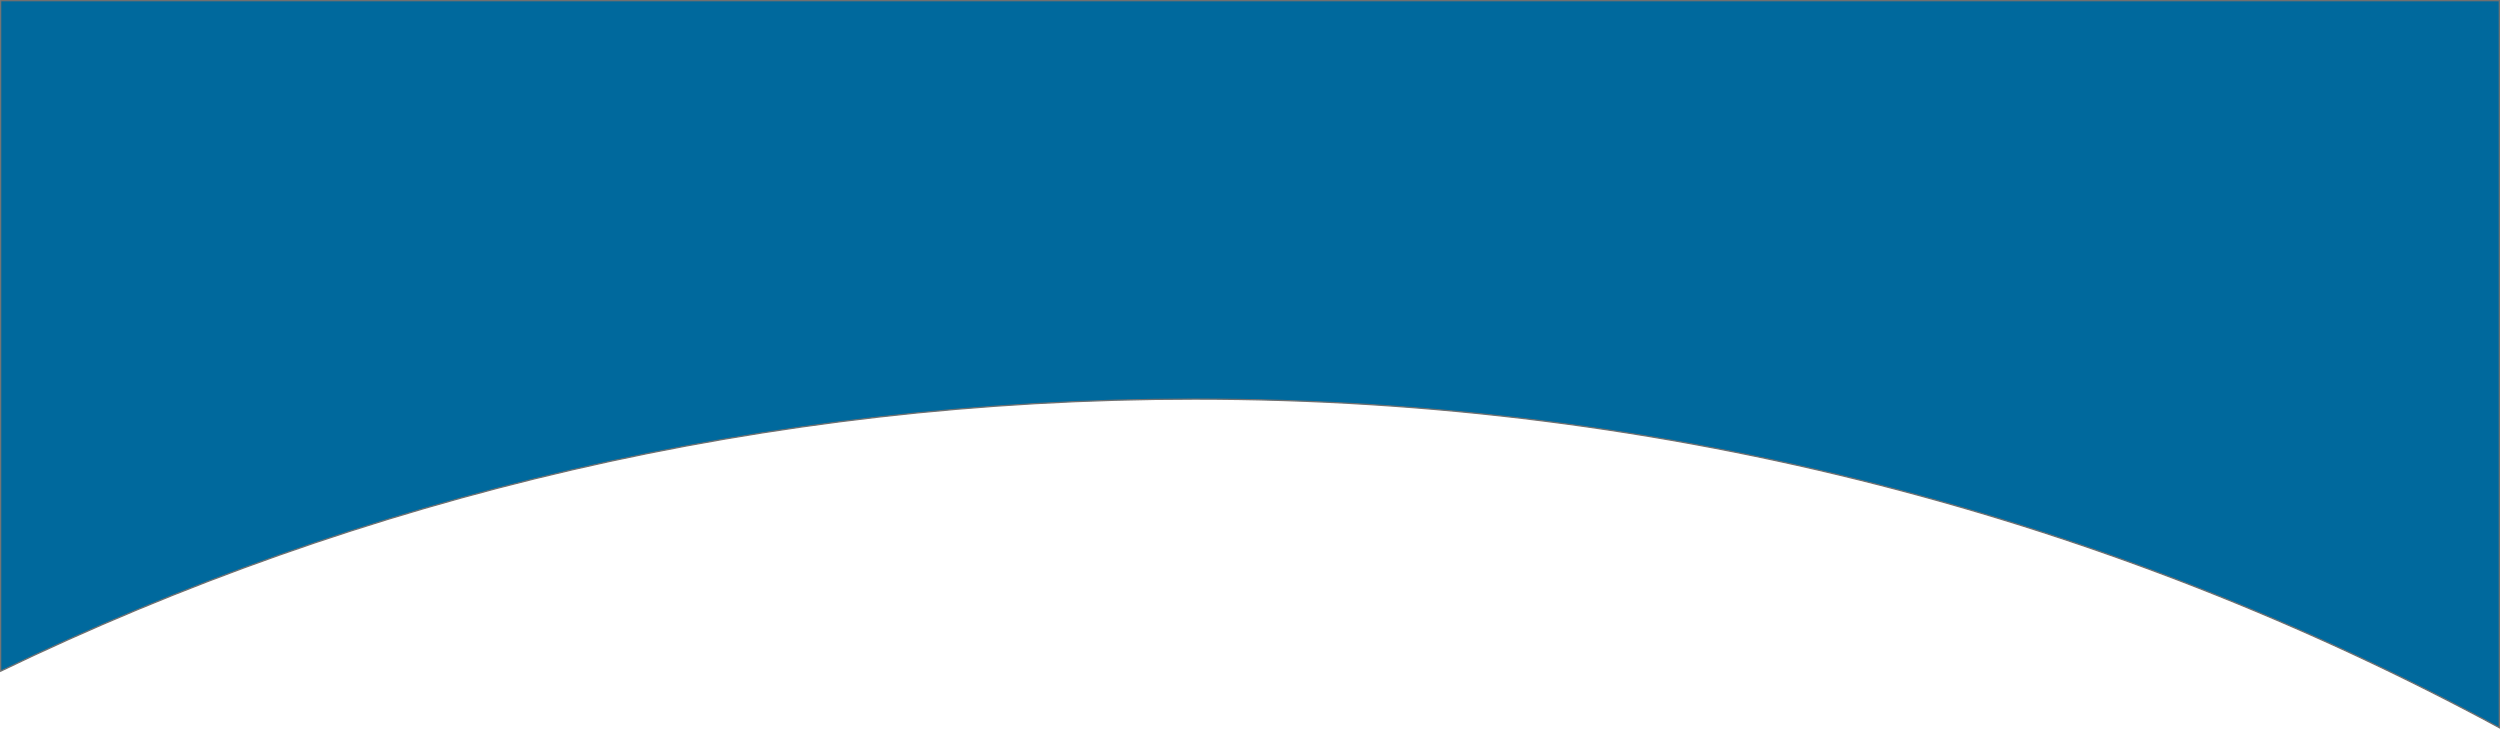 <?xml version="1.0" encoding="UTF-8"?>
<svg class="" viewBox="0 0 1920 559.7" xmlns="http://www.w3.org/2000/svg">
<g transform="translate(5589)" fill="#00699D" data-name="Soustraction 1">
<path d="m-3669.5 558.86c-36.978-19.964-75.029-39.054-113.11-56.747-38.536-17.903-78.118-34.846-117.65-50.358-39.769-15.607-80.543-30.18-121.19-43.315-40.921-13.224-82.799-25.341-124.47-36.015-41.989-10.755-84.886-20.329-127.5-28.458-42.972-8.197-86.8-15.143-130.27-20.645-43.855-5.551-88.529-9.782-132.78-12.575-44.664-2.819-90.096-4.249-135.03-4.249-40.746 0-81.955 1.175-122.48 3.491-40.186 2.297-80.775 5.778-120.64 10.346-39.551 4.532-79.457 10.256-118.61 17.012-38.855 6.705-78.015 14.608-116.39 23.489-38.101 8.817-76.45 18.835-113.98 29.776-37.287 10.869-74.762 22.939-111.39 35.874-36.411 12.86-72.949 26.917-108.6 41.782-35.224 14.686-70.515 30.548-104.91 47.153v-514.92h1919v558.36z"/>
<path d="m-3670 558.02v-557.02h-1918v513.63c34.176-16.483 69.229-32.231 104.22-46.819 35.66-14.868 72.207-28.928 108.63-41.791 36.632-12.938 74.117-25.011 111.41-35.882 37.541-10.943 75.899-20.964 114.01-29.783 38.385-8.883 77.554-16.788 116.42-23.494 39.161-6.758 79.076-12.483 118.64-17.016 39.875-4.569 80.474-8.051 120.67-10.349 40.537-2.317 81.756-3.492 122.51-3.492 44.948 0 90.391 1.43 135.07 4.25 44.261 2.794 88.945 7.026 132.81 12.578 43.479 5.503 87.318 12.45 130.3 20.65 42.623 8.131 85.53 17.708 127.53 28.465 41.683 10.676 83.571 22.796 124.5 36.023 40.655 13.138 81.438 27.715 121.22 43.325 39.539 15.516 79.13 32.463 117.68 50.37 37.838 17.579 75.645 36.537 112.4 56.362m1 1.678-0.001-0.003c-37.203-20.105-75.498-39.327-113.82-57.13-38.527-17.899-78.1-34.838-117.62-50.346-39.762-15.604-80.526-30.173-121.16-43.304-40.912-13.221-82.781-25.335-124.44-36.006-41.979-10.752-84.866-20.324-127.47-28.451-42.959-8.195-86.777-15.139-130.24-20.64-43.847-5.55-88.51-9.78-132.75-12.572-44.655-2.819-90.077-4.248-135-4.248-40.738 0-81.938 1.174-122.45 3.49-40.173 2.296-80.753 5.776-120.61 10.344-39.541 4.531-79.437 10.253-118.58 17.008-38.846 6.704-77.997 14.605-116.36 23.483-38.092 8.815-76.432 18.831-113.95 29.769-37.28 10.867-74.747 22.934-111.36 35.865-36.401 12.857-72.931 26.911-108.57 41.772-35.457 14.783-70.987 30.76-105.6 47.489v-516.22h1920v559.7z" fill="#707070"/>
</g>
</svg>